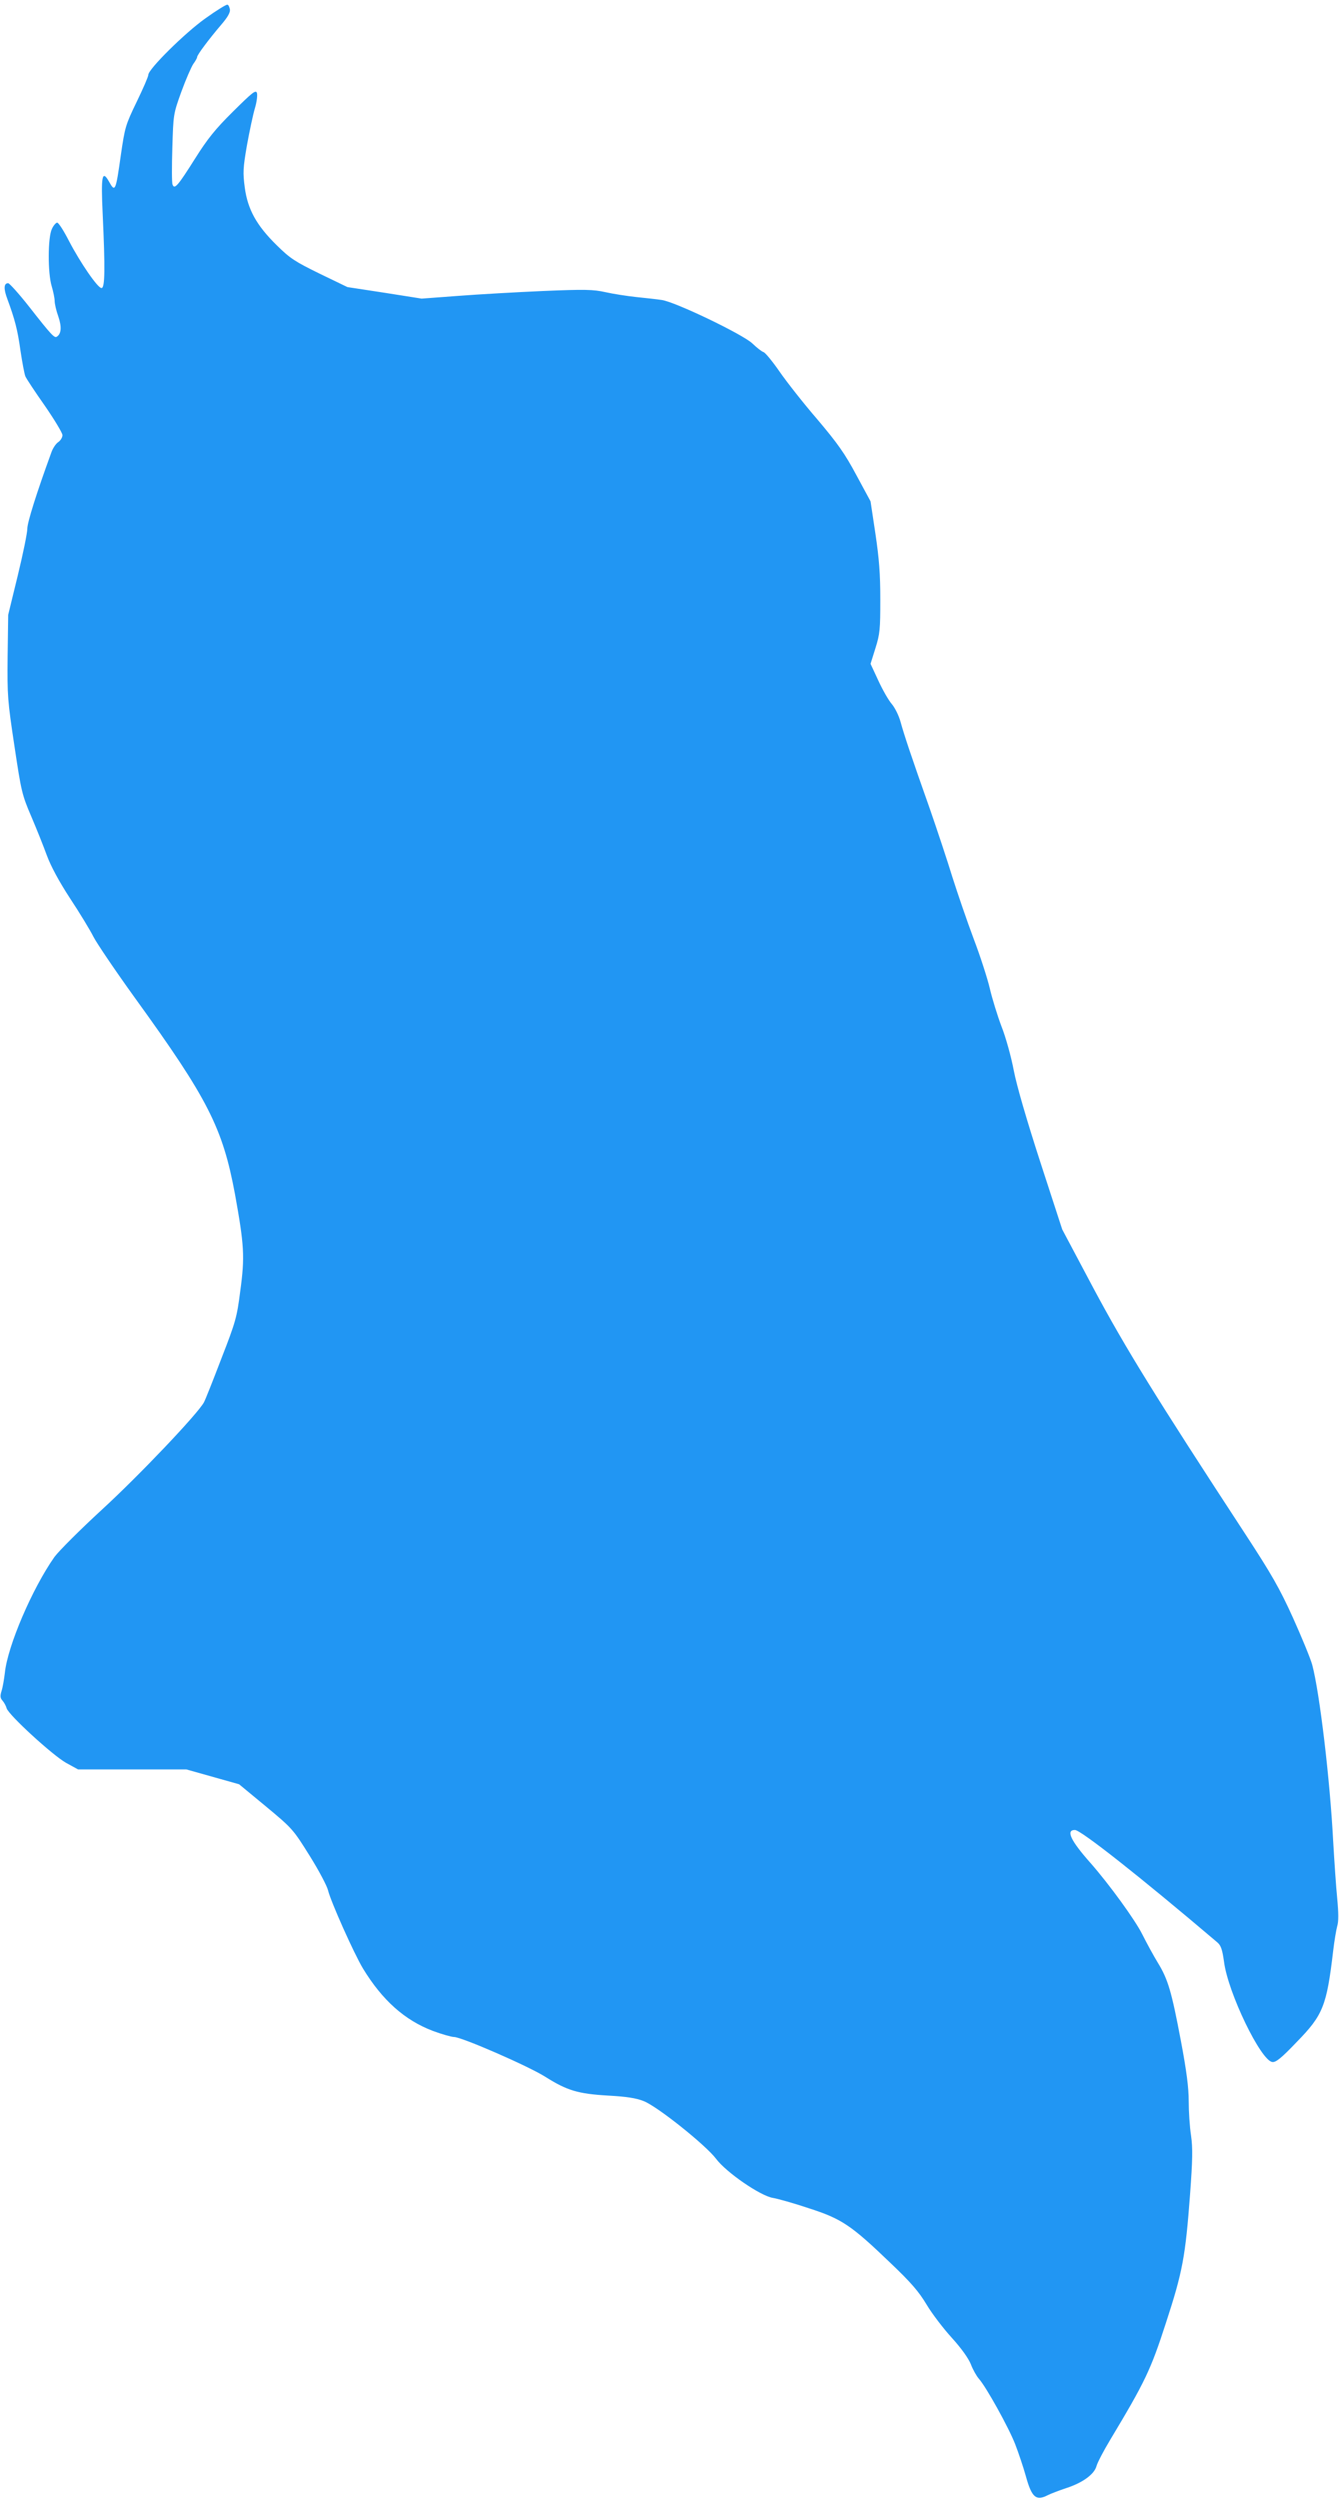 <?xml version="1.0" standalone="no"?>
<!DOCTYPE svg PUBLIC "-//W3C//DTD SVG 20010904//EN"
 "http://www.w3.org/TR/2001/REC-SVG-20010904/DTD/svg10.dtd">
<svg version="1.0" xmlns="http://www.w3.org/2000/svg"
 width="686pt" height="1280pt" viewBox="0 0 686 1280"
 preserveAspectRatio="xMidYMid meet">
<g transform="translate(0,1280) scale(0.1,-0.1)"
fill="#2196f3" stroke="none">
<path d="M1051 12705 c-105 -75 -291 -259 -291 -288 0 -9 -27 -71 -60 -139
-57 -118 -60 -129 -81 -273 -26 -185 -29 -192 -61 -134 -35 61 -41 28 -32
-165 13 -282 12 -381 -6 -381 -19 0 -107 127 -167 242 -26 51 -53 93 -60 93
-6 0 -19 -14 -27 -32 -21 -42 -22 -225 -1 -294 8 -27 15 -61 15 -75 0 -14 8
-50 19 -80 18 -53 15 -89 -8 -103 -12 -8 -27 7 -142 154 -52 66 -100 119 -107
120 -23 0 -24 -29 -4 -82 38 -103 52 -156 67 -264 9 -60 20 -119 25 -131 5
-12 50 -80 100 -151 49 -71 90 -139 90 -150 0 -12 -10 -28 -22 -36 -12 -8 -28
-32 -35 -53 -76 -208 -123 -358 -123 -390 0 -21 -22 -129 -49 -240 l-49 -201
-3 -214 c-2 -202 0 -226 35 -458 35 -234 39 -250 86 -360 27 -63 63 -153 80
-200 21 -56 61 -131 119 -220 49 -74 103 -163 120 -197 17 -33 113 -175 214
-315 372 -514 448 -663 511 -1003 47 -260 51 -320 27 -495 -17 -135 -24 -159
-96 -344 -42 -110 -82 -211 -90 -226 -30 -57 -330 -373 -523 -550 -111 -102
-220 -211 -243 -242 -114 -162 -240 -456 -254 -593 -4 -33 -11 -75 -17 -93 -8
-26 -7 -37 5 -50 8 -9 18 -27 21 -39 11 -35 235 -240 304 -279 l62 -34 278 0
277 0 135 -38 135 -38 138 -114 c136 -113 139 -117 224 -253 47 -75 89 -155
94 -177 13 -55 132 -322 179 -400 99 -162 213 -264 358 -319 46 -17 95 -31
108 -31 39 0 381 -149 468 -204 111 -70 167 -87 321 -96 93 -5 145 -13 182
-28 69 -26 318 -225 371 -295 52 -70 228 -191 292 -201 24 -4 107 -27 184 -53
168 -54 216 -86 419 -281 103 -98 144 -145 184 -212 28 -47 87 -124 130 -171
49 -54 85 -105 97 -135 10 -27 29 -60 41 -74 37 -41 153 -250 186 -335 17 -44
42 -118 55 -165 30 -108 52 -127 112 -96 16 8 58 24 94 36 84 27 145 71 156
114 5 18 36 77 69 132 179 298 208 358 286 599 86 263 100 340 124 660 13 178
14 235 5 300 -7 45 -12 124 -12 177 0 69 -11 154 -40 308 -48 254 -66 315
-118 400 -22 36 -58 102 -80 146 -37 74 -170 257 -266 366 -102 115 -126 168
-79 168 30 0 331 -237 729 -575 19 -16 26 -36 35 -100 20 -158 188 -505 247
-513 18 -3 46 19 126 103 134 137 153 184 186 465 6 52 16 110 21 128 7 22 7
66 0 140 -6 59 -15 193 -21 297 -16 310 -69 757 -107 900 -9 33 -54 142 -99
242 -68 150 -110 223 -242 425 -466 712 -616 956 -778 1258 l-162 305 -112
344 c-70 216 -121 391 -136 469 -13 69 -41 171 -63 226 -21 56 -48 143 -60
195 -12 51 -49 166 -83 255 -33 88 -82 231 -109 316 -26 85 -78 241 -114 345
-96 271 -133 382 -151 448 -9 33 -29 73 -45 92 -16 18 -47 72 -69 120 l-40 86
25 80 c23 73 25 96 25 250 0 131 -6 208 -25 336 l-25 166 -73 135 c-59 110
-95 161 -199 284 -71 82 -158 193 -194 245 -36 52 -73 97 -82 100 -10 3 -35
23 -57 44 -49 47 -397 214 -465 223 -25 4 -83 10 -130 15 -47 5 -118 16 -158
25 -63 14 -105 15 -320 6 -136 -6 -331 -17 -434 -25 l-188 -14 -190 30 -190
29 -143 69 c-126 62 -150 77 -219 145 -104 102 -149 184 -164 296 -10 76 -9
99 11 215 13 72 31 157 41 191 10 33 14 69 10 79 -6 16 -25 0 -122 -96 -91
-90 -131 -140 -194 -240 -89 -141 -106 -161 -116 -134 -4 9 -4 94 -1 188 5
171 5 173 46 287 23 63 51 127 61 142 11 15 20 31 20 36 0 11 60 91 123 165
33 38 47 63 45 78 -2 12 -7 24 -13 25 -5 2 -57 -30 -114 -71z"/>
</g>
</svg>
